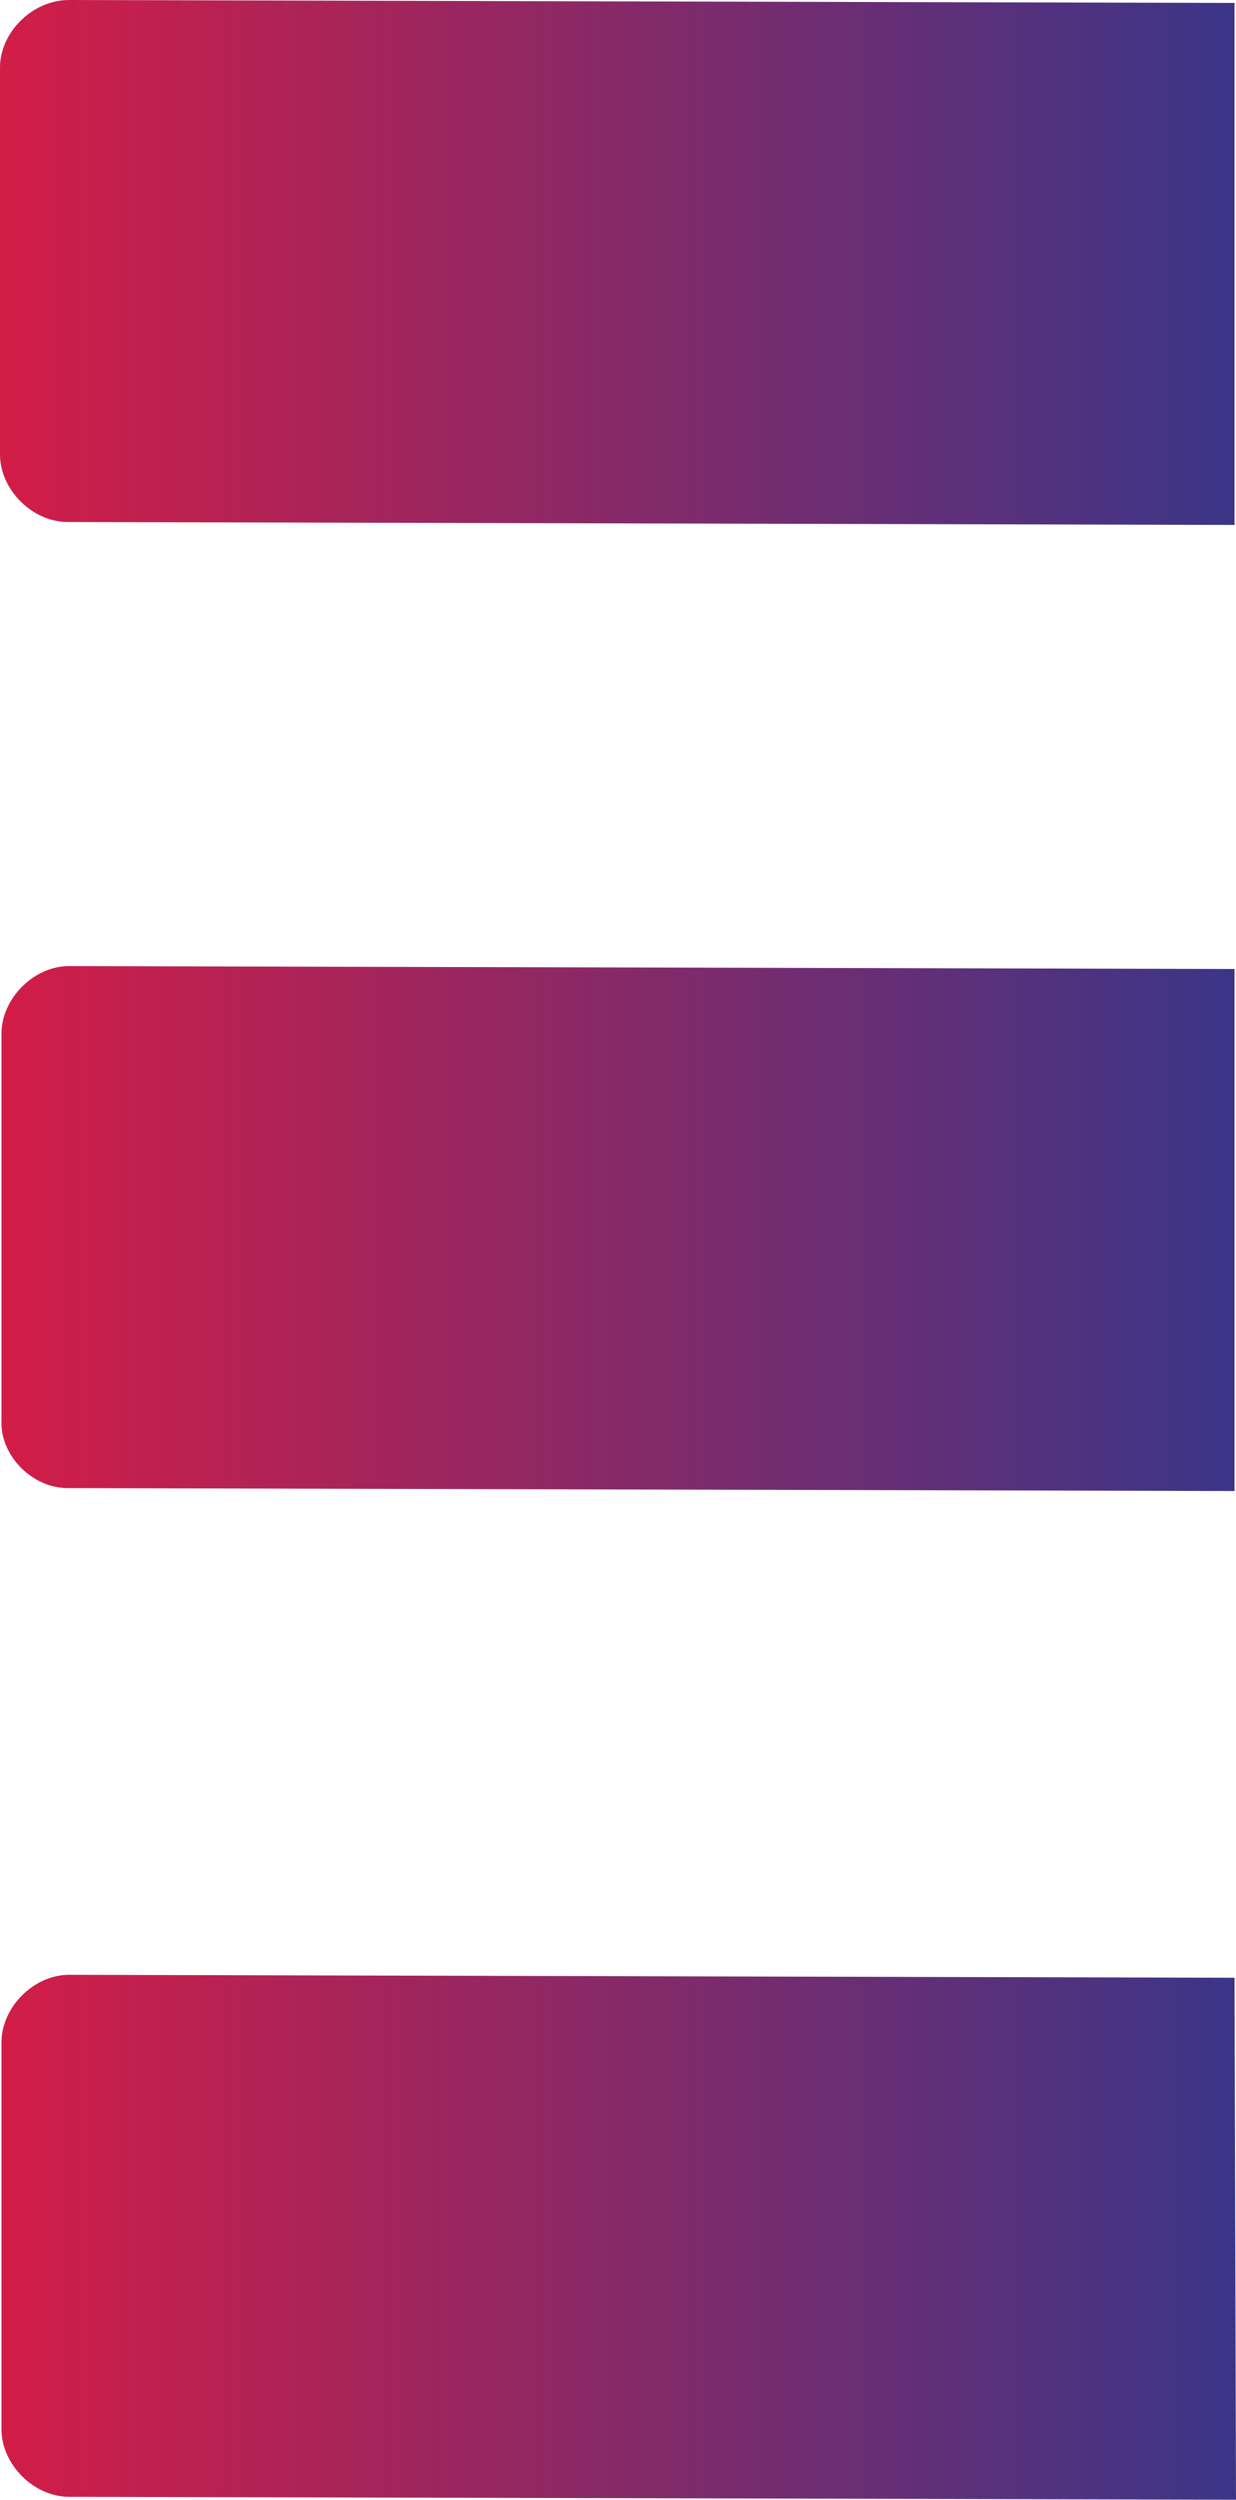 <?xml version="1.0" encoding="UTF-8"?>
<svg id="Layer_1" data-name="Layer 1" xmlns="http://www.w3.org/2000/svg" xmlns:xlink="http://www.w3.org/1999/xlink" viewBox="0 0 84.1 170">
  <defs>
    <style>
      .cls-1 {
        fill: url(#linear-gradient);
      }

      .cls-2 {
        fill: url(#linear-gradient-3);
      }

      .cls-3 {
        fill: url(#linear-gradient-2);
      }
    </style>
    <linearGradient id="linear-gradient" x1=".1" y1="83.55" x2="84" y2="83.55" gradientUnits="userSpaceOnUse">
      <stop offset="0" stop-color="#d21d47"/>
      <stop offset="1" stop-color="#3b3588"/>
    </linearGradient>
    <linearGradient id="linear-gradient-2" x1="0" y1="17.85" x2="84" y2="17.85" gradientUnits="userSpaceOnUse">
      <stop offset="0" stop-color="#d21d47"/>
      <stop offset="1" stop-color="#3b3588"/>
    </linearGradient>
    <linearGradient id="linear-gradient-3" x1=".1" y1="152.15" x2="84.1" y2="152.15" gradientUnits="userSpaceOnUse">
      <stop offset="0" stop-color="#d21d47"/>
      <stop offset="1" stop-color="#3b3588"/>
    </linearGradient>
  </defs>
  <path class="cls-1" d="M4.6,101.2l79.4,.2v-35.5l-79.3-.2c-2.4,0-4.6,2.2-4.6,4.6v26.3c-.1,2.4,2.1,4.6,4.5,4.6Z"/>
  <path class="cls-3" d="M4.6,35.5l79.4,.2V.2L4.7,0C2.2,0,0,2.2,0,4.6V30.9c0,2.4,2.2,4.6,4.6,4.6Z"/>
  <path class="cls-2" d="M84,134.5l-79.3-.2c-2.4,0-4.6,2.2-4.6,4.6v26.3c0,2.4,2.2,4.6,4.6,4.6l79.4,.2-.1-35.5h0Z"/>
</svg>